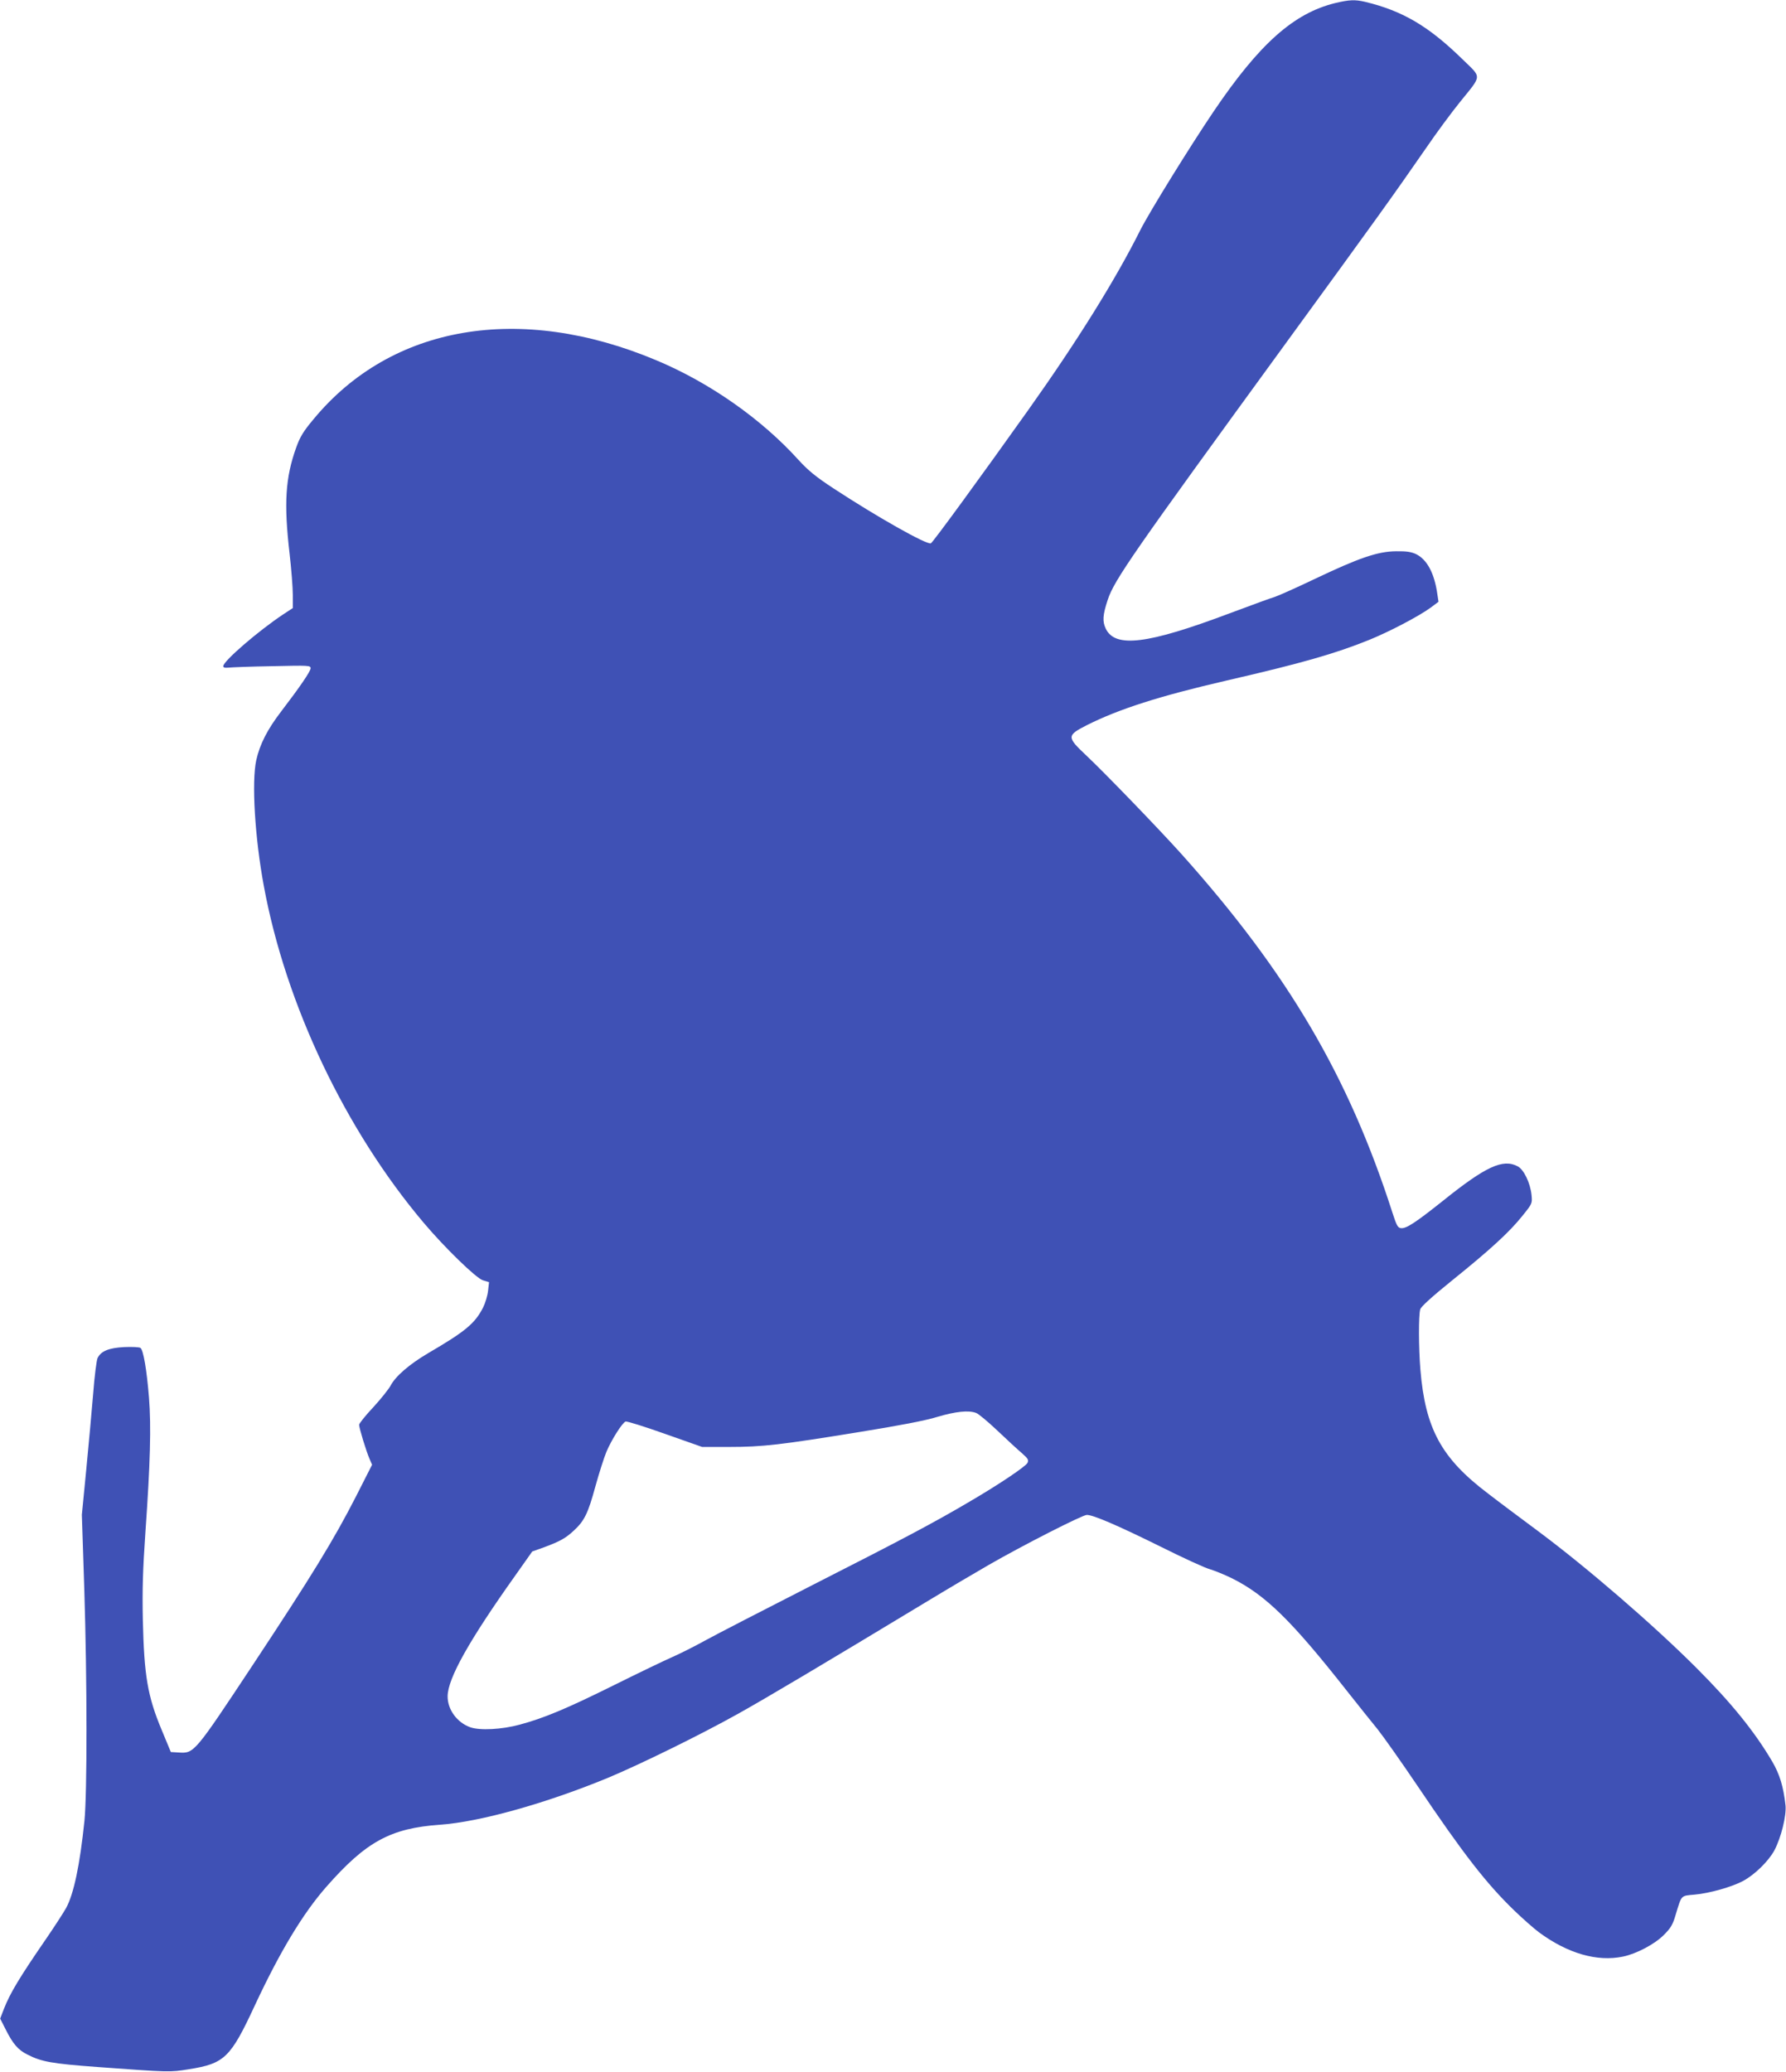 <?xml version="1.0" standalone="no"?>
<!DOCTYPE svg PUBLIC "-//W3C//DTD SVG 20010904//EN"
 "http://www.w3.org/TR/2001/REC-SVG-20010904/DTD/svg10.dtd">
<svg version="1.0" xmlns="http://www.w3.org/2000/svg"
 width="1104pt" height="1280pt" viewBox="0 0 1104 1280"
 preserveAspectRatio="xMidYMid meet">
<g transform="translate(0,1280) scale(0.1,-0.1)"
fill="#3f51b5" stroke="none">
<path d="M8253 12781 c-256 -63 -468 -251 -752 -671 -151 -224 -394 -617 -452
-731 -154 -308 -390 -686 -692 -1111 -301 -423 -591 -820 -603 -825 -26 -10
-334 164 -601 339 -110 72 -157 111 -215 174 -229 254 -551 480 -881 618 -843
354 -1637 218 -2118 -363 -63 -75 -84 -109 -108 -176 -67 -186 -77 -345 -41
-655 11 -96 20 -211 20 -256 l0 -81 -58 -38 c-154 -102 -372 -290 -372 -321 0
-9 11 -11 32 -9 18 2 140 7 270 9 226 5 238 5 238 -13 0 -19 -69 -119 -183
-268 -84 -110 -131 -201 -153 -300 -29 -133 -9 -477 47 -778 135 -731 503
-1506 988 -2080 131 -155 322 -340 365 -355 l39 -12 -6 -53 c-3 -29 -17 -76
-31 -104 -51 -99 -109 -147 -340 -282 -117 -69 -202 -143 -232 -201 -11 -20
-58 -80 -106 -132 -49 -52 -88 -101 -88 -109 0 -21 44 -164 64 -210 l16 -37
-98 -193 c-138 -270 -274 -492 -642 -1048 -357 -539 -360 -543 -454 -537 l-50
3 -56 135 c-88 210 -109 336 -117 680 -4 190 0 313 16 545 30 425 36 652 22
830 -14 173 -35 295 -53 307 -7 5 -52 7 -100 5 -96 -5 -144 -25 -165 -68 -6
-13 -19 -112 -27 -219 -9 -107 -28 -320 -43 -472 l-27 -277 15 -458 c18 -573
18 -1262 1 -1433 -28 -272 -66 -453 -114 -540 -17 -30 -74 -118 -127 -195
-161 -234 -218 -329 -256 -425 l-24 -62 34 -67 c44 -88 77 -127 134 -155 88
-45 150 -56 431 -77 452 -33 449 -33 567 -14 221 35 258 71 408 394 155 332
297 568 442 733 246 280 397 362 704 384 245 17 655 132 1038 290 203 85 568
264 801 394 169 94 521 303 1165 692 132 80 305 182 385 228 210 121 581 310
608 310 40 0 191 -65 452 -194 140 -70 279 -134 310 -142 30 -9 91 -34 134
-55 209 -104 369 -261 714 -699 67 -85 152 -191 188 -235 35 -44 146 -201 246
-349 283 -420 426 -604 599 -771 52 -50 120 -110 152 -134 178 -131 359 -183
519 -150 83 17 197 77 253 134 42 42 55 62 73 125 38 124 30 116 117 124 92 8
232 48 299 84 73 39 158 123 194 189 42 80 75 214 69 278 -13 117 -36 192 -82
271 -110 187 -255 365 -469 579 -265 265 -674 618 -976 843 -113 84 -254 189
-313 235 -287 217 -387 400 -417 765 -11 132 -12 334 -1 372 4 16 72 78 196
178 236 190 355 299 435 399 62 77 62 77 57 130 -8 75 -48 158 -86 177 -91 48
-197 -1 -460 -212 -172 -137 -230 -175 -262 -170 -19 2 -27 19 -51 93 -271
844 -647 1483 -1302 2215 -142 158 -476 504 -593 614 -120 113 -119 122 6 186
200 100 447 179 862 275 469 108 674 167 884 252 123 50 305 145 379 199 l48
36 -7 46 c-18 129 -63 214 -131 248 -30 14 -59 19 -124 18 -113 -1 -228 -40
-505 -172 -115 -55 -226 -104 -245 -110 -19 -5 -144 -51 -278 -101 -510 -192
-709 -216 -767 -95 -21 45 -19 83 12 177 40 123 156 289 1098 1582 570 782
660 907 870 1210 64 94 159 222 210 285 138 171 136 146 14 265 -209 204 -369
298 -602 354 -61 14 -96 13 -184 -8z m-2219 -8711 c14 -5 72 -53 129 -107 57
-54 125 -117 151 -139 42 -37 46 -45 37 -63 -13 -23 -173 -131 -356 -238 -222
-131 -417 -234 -970 -515 -302 -154 -603 -309 -668 -345 -65 -36 -157 -82
-205 -103 -48 -21 -208 -98 -357 -172 -294 -146 -434 -204 -583 -244 -111 -30
-245 -37 -305 -16 -82 29 -141 110 -140 192 1 109 131 342 417 744 l106 150
73 26 c99 37 132 55 184 103 65 60 88 106 133 272 23 83 54 180 69 216 31 73
97 178 118 186 7 3 117 -31 243 -76 l230 -81 167 0 c208 0 318 13 798 91 254
41 417 72 490 95 112 33 193 42 239 24z"/>
</g>
</svg>
